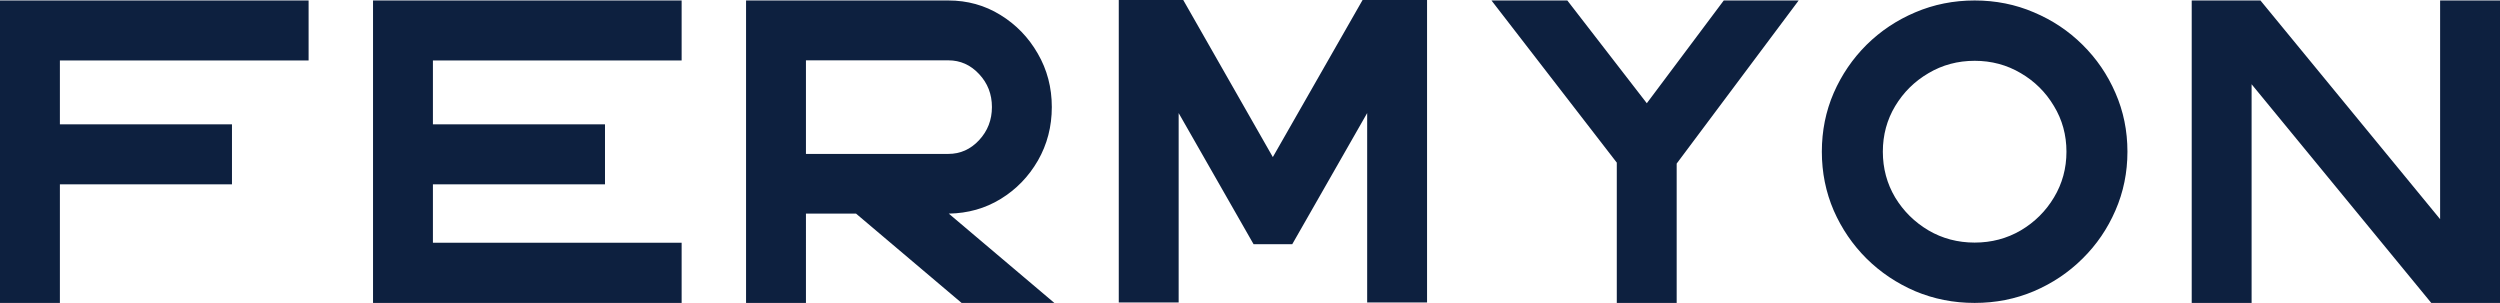 <svg fill="none" height="83" width="685" xmlns="http://www.w3.org/2000/svg"><g fill="#0d203f"><path d="M84.557 16.574H16.41v17.485h47.15v16.444h-47.15V83H0V.13H84.557zM186.767 16.574h-68.148v17.485h47.149v16.444h-47.149v16.01h68.148V83H102.21V.13H186.767zM288.89 83h-25.415l-28.921-24.47h-13.725V83h-16.41V.13h55.419c5.225 0 9.973 1.316 14.245 3.948 4.301 2.633 7.721 6.161 10.261 10.587 2.569 4.425 3.853 9.314 3.853 14.665 0 5.351-1.27 10.24-3.81 14.665-2.54 4.396-5.931 7.896-10.174 10.5-4.243 2.603-8.992 3.948-14.245 4.035zm-68.061-66.47v25.643h39.009c3.291 0 6.105-1.259 8.443-3.775s3.507-5.54 3.507-9.068c0-3.529-1.169-6.537-3.507-9.025-2.338-2.516-5.152-3.774-8.443-3.774zM382.787 0h8.226v82.87h-16.409V30.979l-20.522 35.924h-10.608L322.952 30.98v51.89h-16.409V0h17.664l24.549 43.04L373.348 0zM492.833.13l-33.424 44.69V83H443V44.559L408.666.13h20.782l21.778 28.159L472.311.13zM541.053 83c5.773 0 11.185-1.07 16.236-3.21 5.08-2.17 9.525-5.15 13.335-8.939 3.839-3.789 6.841-8.185 9.006-13.19 2.193-5.032 3.29-10.398 3.29-16.096 0-5.727-1.097-11.093-3.29-16.097-2.165-5.004-5.167-9.4-9.006-13.19-3.81-3.789-8.255-6.753-13.335-8.894C552.238 1.214 546.826.13 541.053.13s-11.199 1.085-16.279 3.254c-5.052 2.14-9.497 5.105-13.336 8.895-3.81 3.789-6.812 8.185-9.005 13.19-2.165 5.003-3.247 10.369-3.247 16.096 0 5.698 1.082 11.064 3.247 16.097 2.193 5.004 5.195 9.4 9.005 13.19 3.839 3.789 8.284 6.768 13.336 8.937C529.854 81.93 535.28 83 541.053 83zm0-66.34c4.618 0 8.832 1.129 12.642 3.385 3.81 2.227 6.841 5.235 9.092 9.025 2.281 3.76 3.421 7.925 3.421 12.495 0 4.57-1.14 8.75-3.421 12.539-2.251 3.76-5.282 6.769-9.092 9.025-3.81 2.227-8.024 3.34-12.642 3.34s-8.833-1.113-12.643-3.34c-3.81-2.257-6.855-5.265-9.135-9.025-2.251-3.79-3.377-7.969-3.377-12.539 0-4.57 1.126-8.735 3.377-12.496 2.28-3.789 5.325-6.797 9.135-9.024 3.81-2.256 8.025-3.384 12.643-3.384zM668.591.13H685V83H666.166l-49.227-59.918V83h-16.41V.13h18.834l49.228 59.918z"/></g></svg>